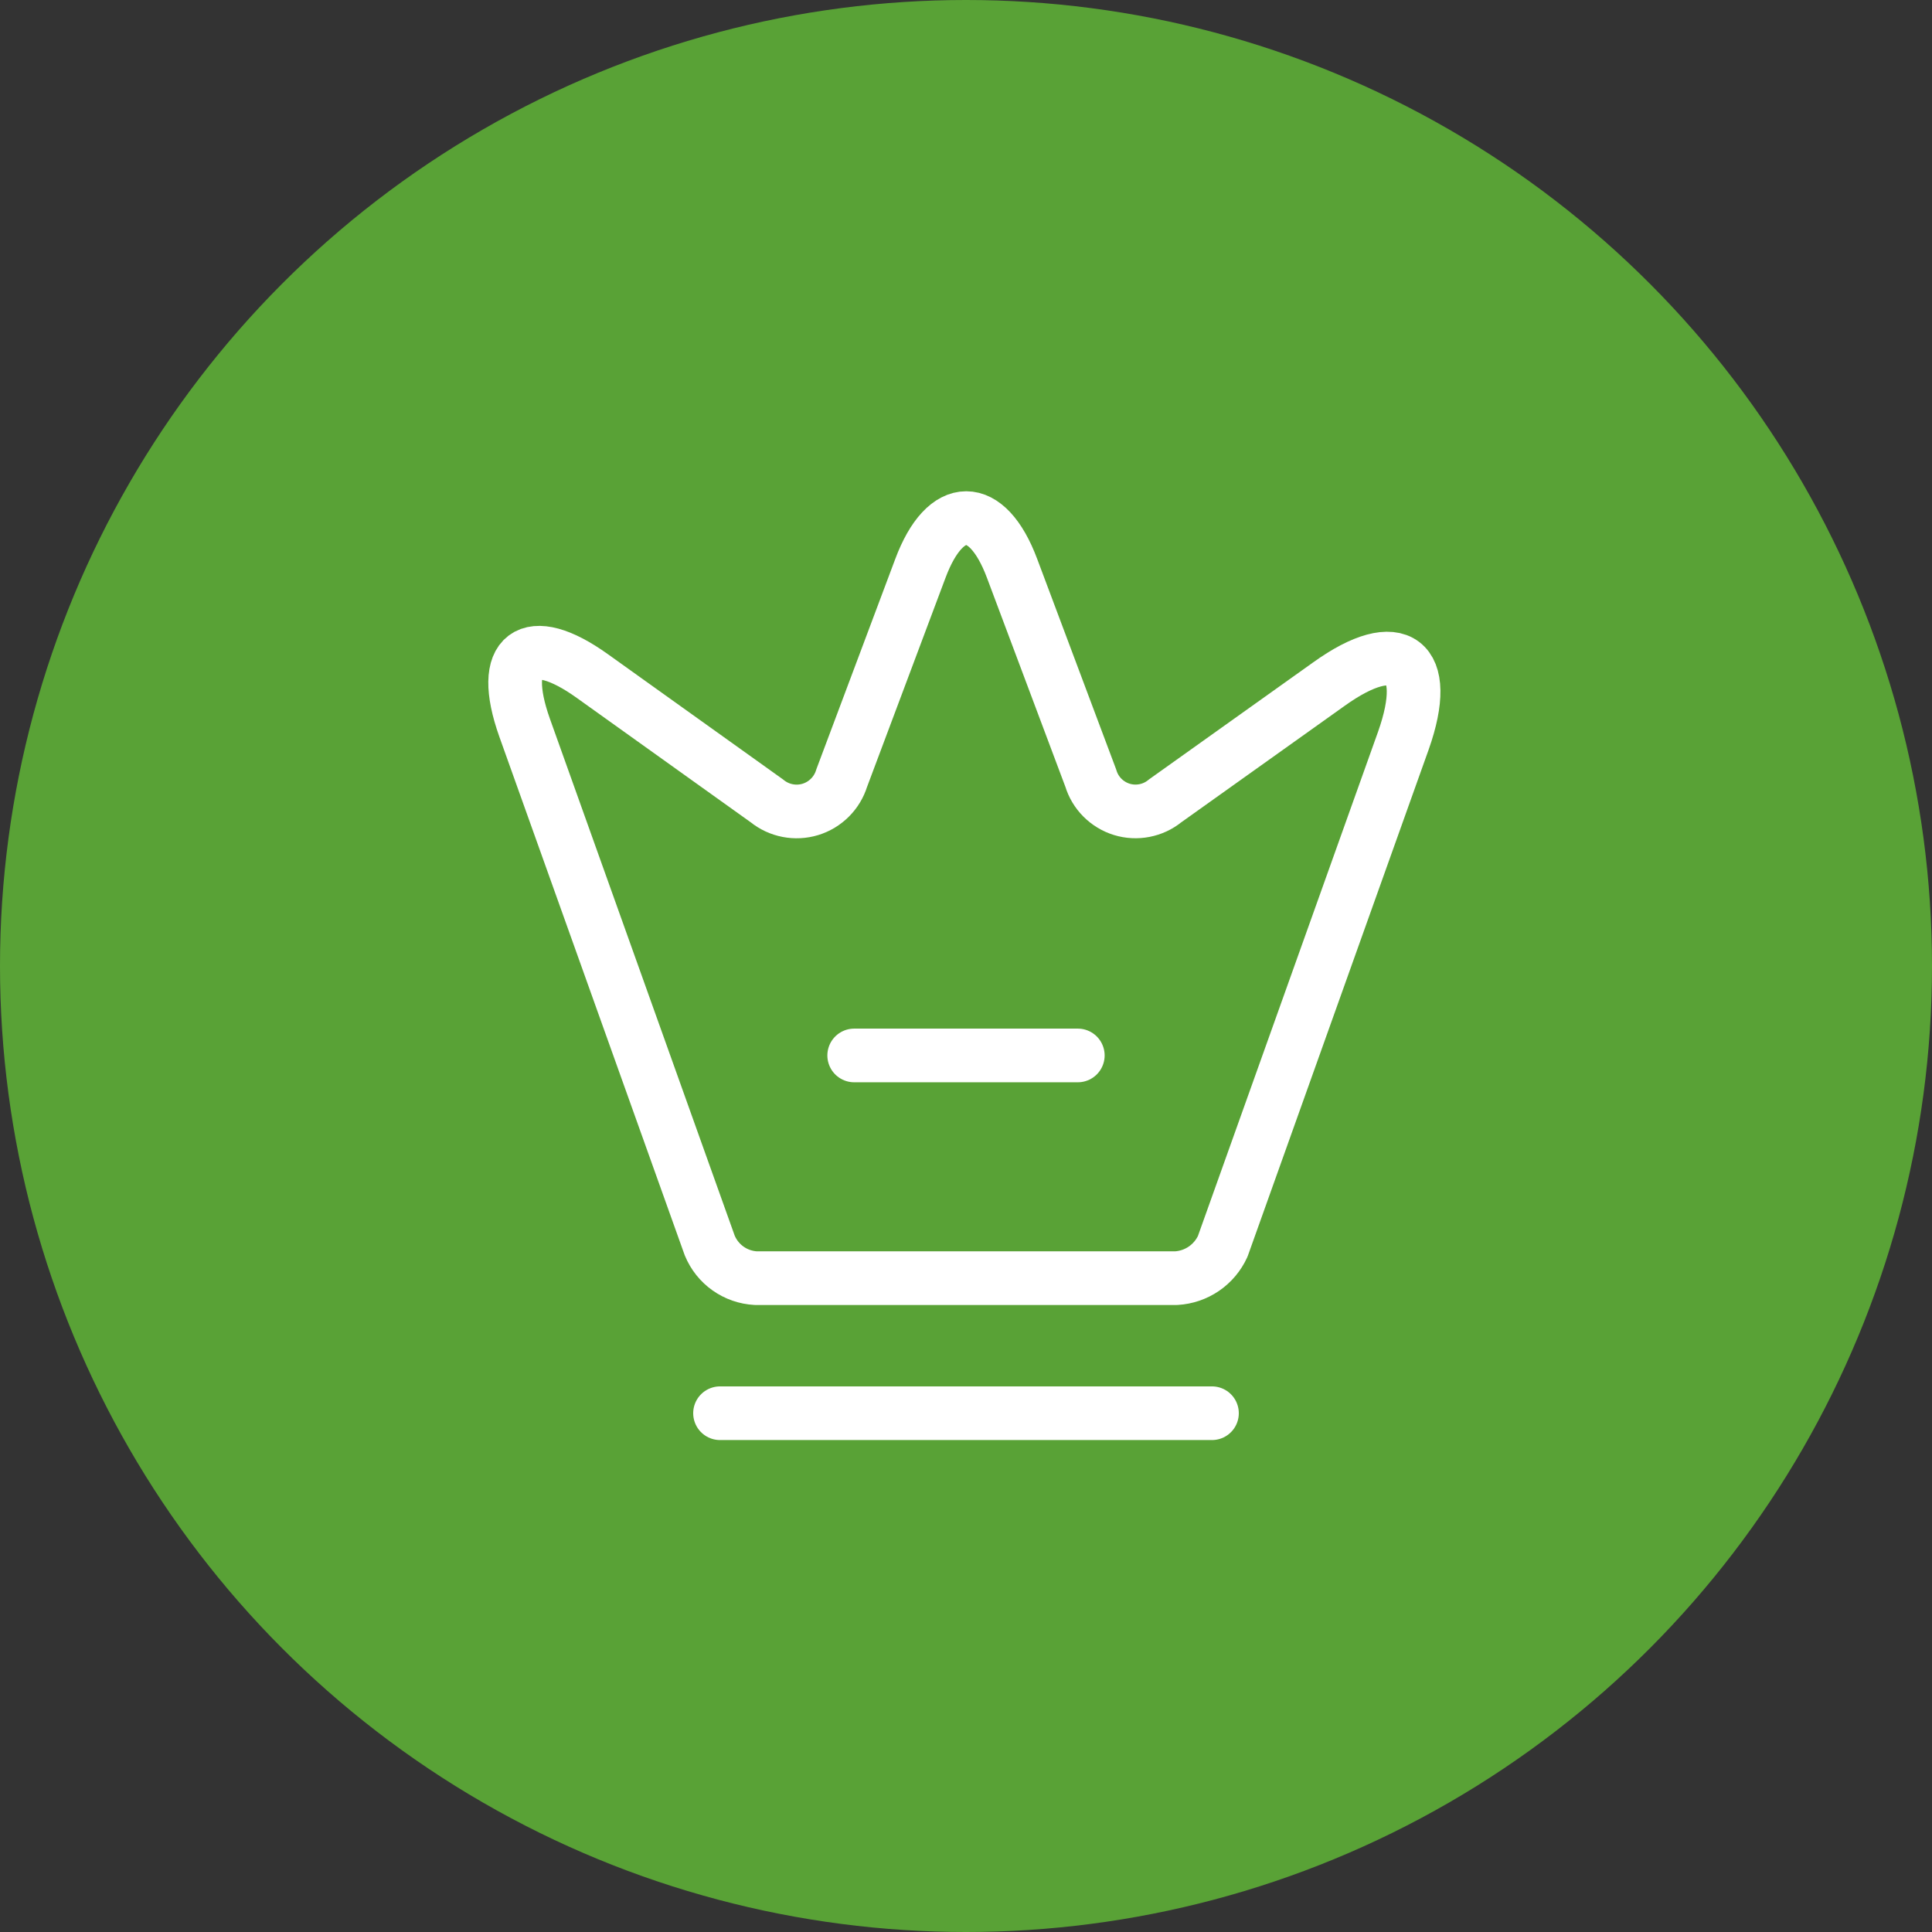 <svg width="54" height="54" viewBox="0 0 54 54" fill="none" xmlns="http://www.w3.org/2000/svg">
<rect x="0" y="0" width="54" height="54" fill="#333333" stroke="none"/>
<circle cx="27" cy="27" r="27" fill="#59A236"/>
<path d="M32.875 35.725H21.125C20.846 35.71 20.577 35.617 20.349 35.455C20.121 35.294 19.944 35.071 19.837 34.812L14.662 20.337C13.925 18.262 14.787 17.625 16.562 18.9L21.438 22.387C21.605 22.523 21.803 22.615 22.015 22.656C22.226 22.697 22.445 22.686 22.651 22.623C22.857 22.56 23.044 22.447 23.196 22.295C23.349 22.143 23.462 21.956 23.525 21.75L25.725 15.887C26.425 14.012 27.587 14.012 28.288 15.887L30.488 21.75C30.549 21.955 30.661 22.142 30.812 22.294C30.964 22.446 31.15 22.559 31.355 22.622C31.56 22.685 31.777 22.696 31.988 22.655C32.199 22.614 32.396 22.523 32.562 22.387L37.138 19.125C39.087 17.725 40.025 18.438 39.225 20.7L34.175 34.837C34.059 35.09 33.877 35.305 33.648 35.462C33.419 35.618 33.152 35.709 32.875 35.725Z" stroke="white" stroke-width="1.5" stroke-linecap="round" stroke-linejoin="round"/>
<path d="M20.125 39.5H33.875" stroke="white" stroke-width="1.5" stroke-linecap="round" stroke-linejoin="round"/>
<path d="M23.875 29.5H30.125" stroke="white" stroke-width="1.5" stroke-linecap="round" stroke-linejoin="round"/>
</svg>
